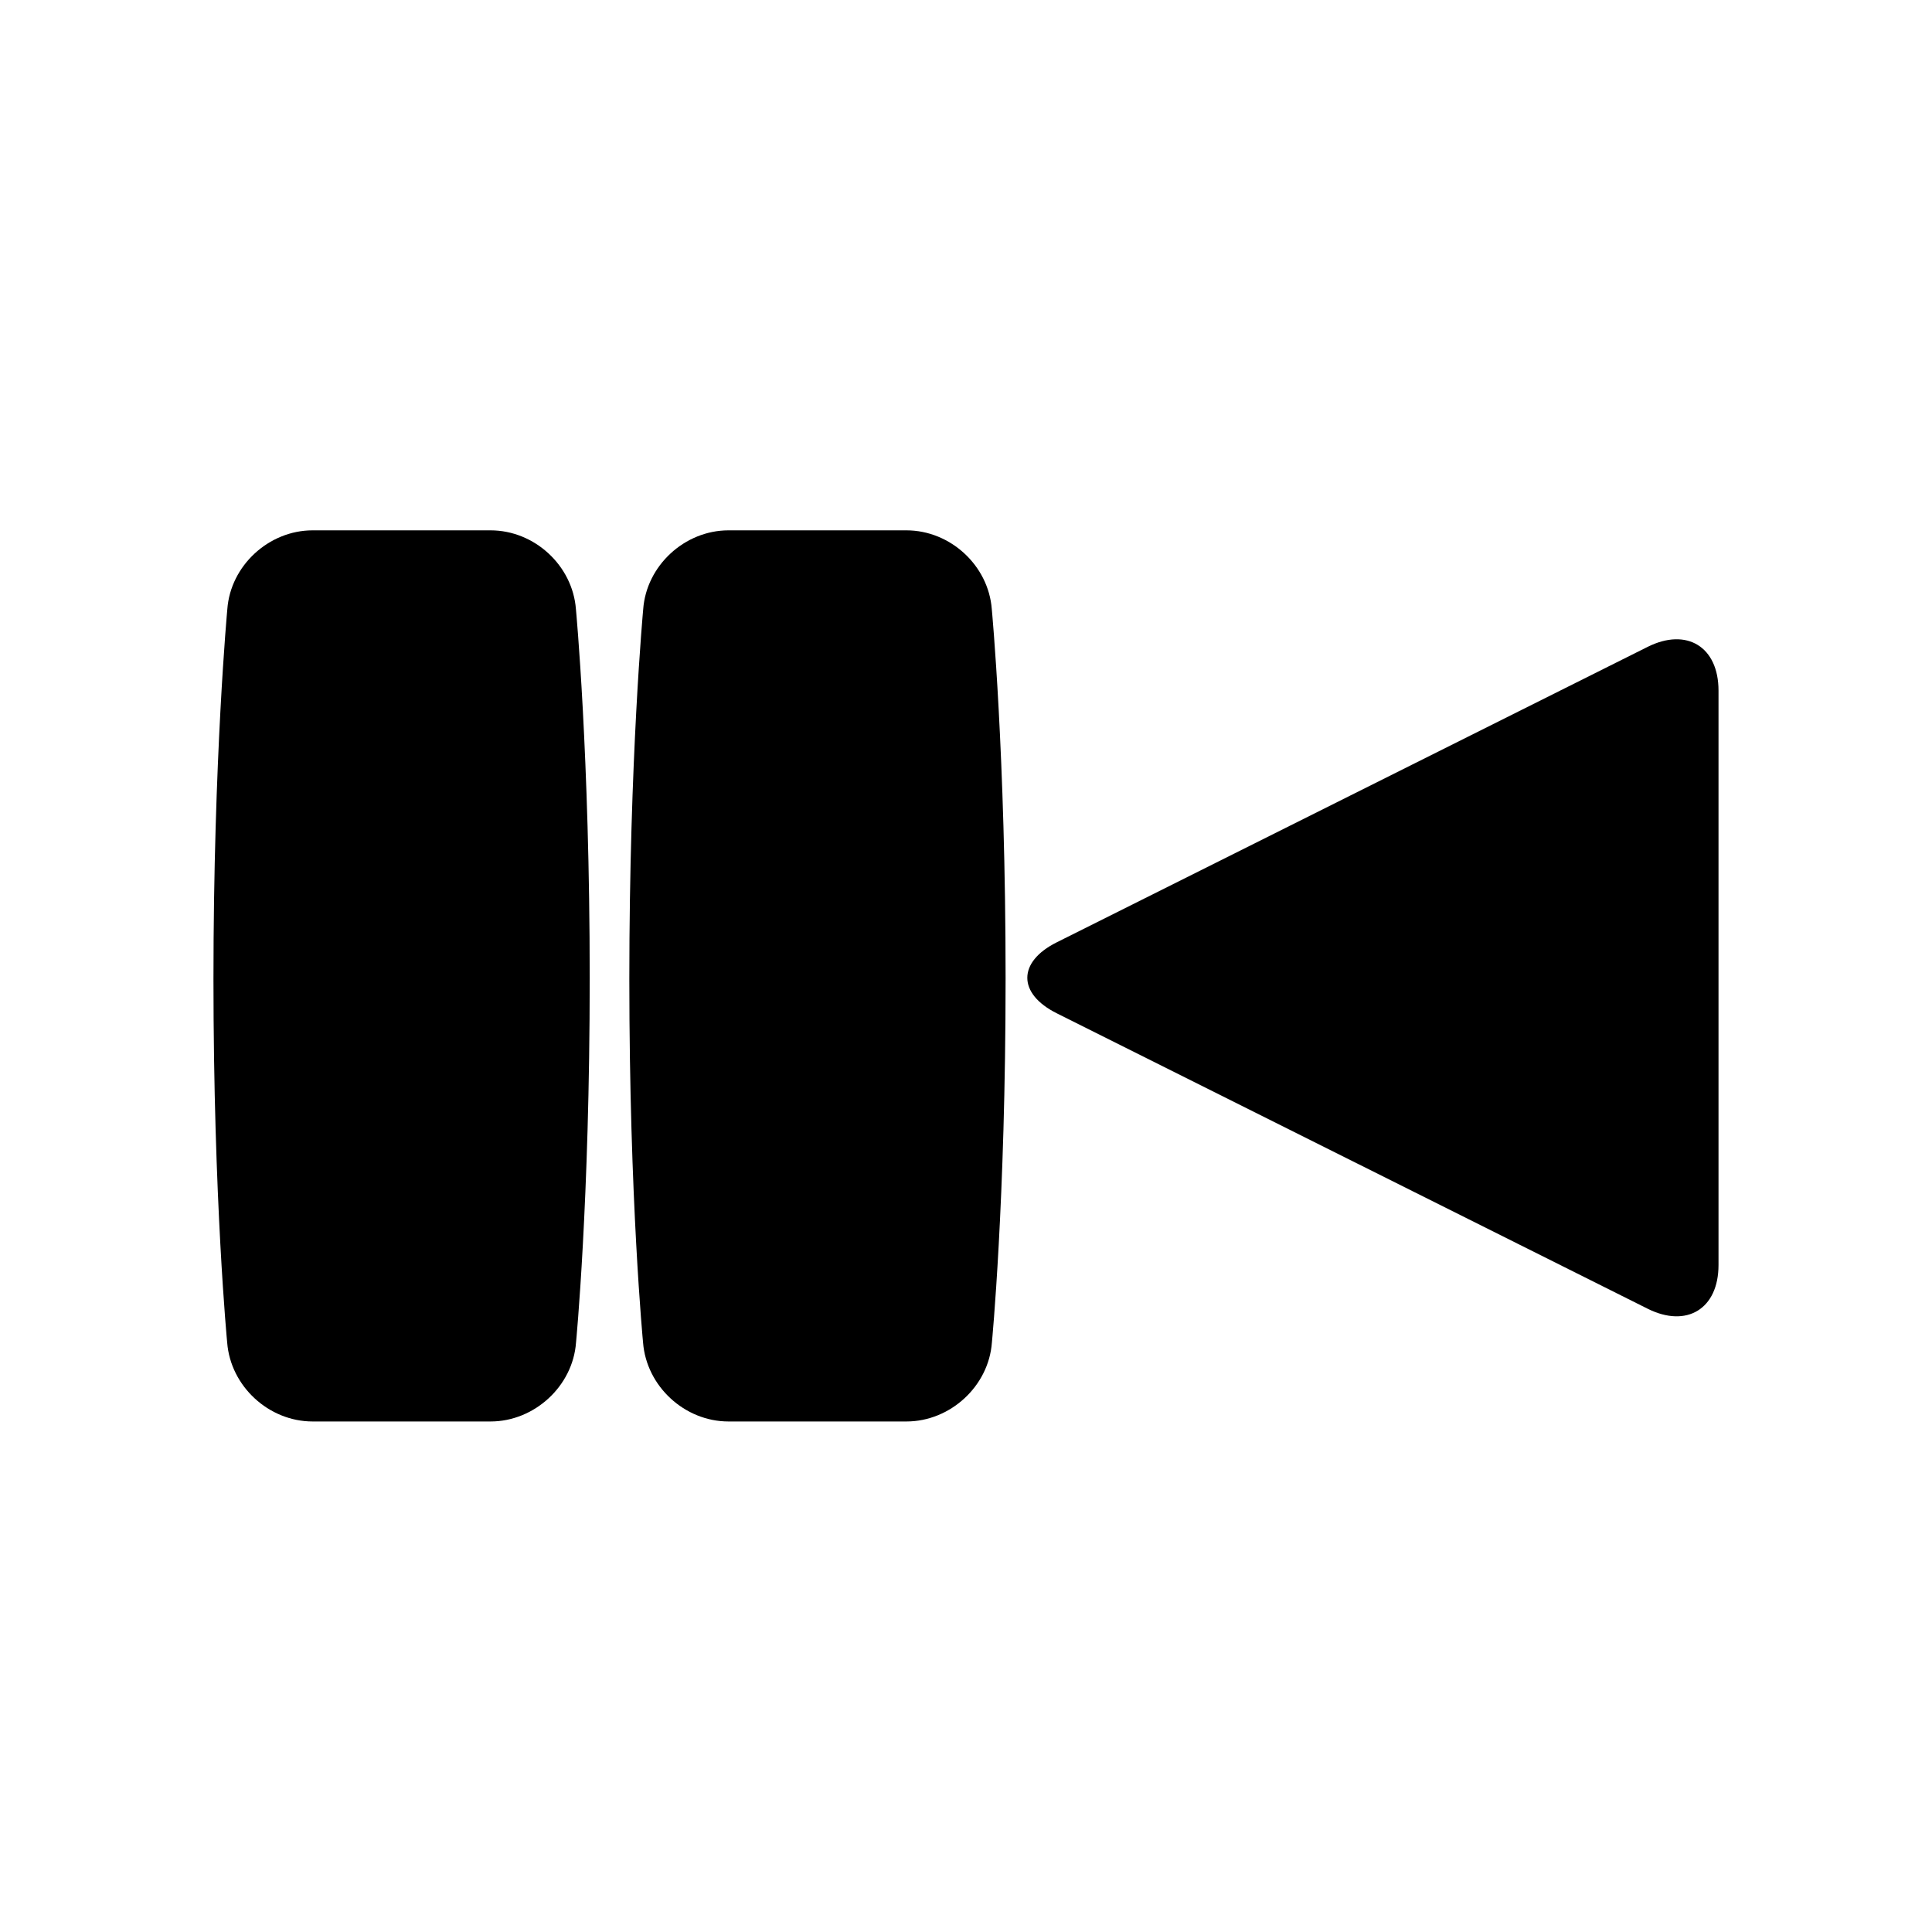 <?xml version="1.0" encoding="UTF-8"?>
<!-- Uploaded to: SVG Repo, www.svgrepo.com, Generator: SVG Repo Mixer Tools -->
<svg fill="#000000" width="800px" height="800px" version="1.1" viewBox="144 144 512 512" xmlns="http://www.w3.org/2000/svg">
 <path d="m424.04 393.73c-10.383 5.191-10.391 13.602 0 18.797l156.59 78.293c10.379 5.191 18.793 0.031 18.793-11.566v-152.25c0-11.582-8.406-16.766-18.793-11.57zm-17.207-88.324c-0.879-11.52-10.969-20.859-22.621-20.859h-47.156c-11.613 0-21.773 9.359-22.602 20.91 0 0-3.676 39.41-3.676 98.035s3.641 96.312 3.641 96.312c0.887 11.543 10.988 20.902 22.637 20.902h47.156c11.617 0 21.801-9.348 22.648-20.902 0 0 3.633-37.238 3.633-96.57 0-59.336-3.66-97.828-3.66-97.828zm-110.21 0c-0.879-11.52-10.969-20.859-22.621-20.859h-47.156c-11.613 0-21.777 9.359-22.605 20.91 0 0-3.672 39.41-3.672 98.035s3.637 96.312 3.637 96.312c0.891 11.543 10.988 20.902 22.641 20.902h47.156c11.613 0 21.801-9.348 22.648-20.902 0 0 3.629-37.238 3.629-96.57 0-59.336-3.656-97.828-3.656-97.828z" fill-rule="evenodd"/>
</svg>